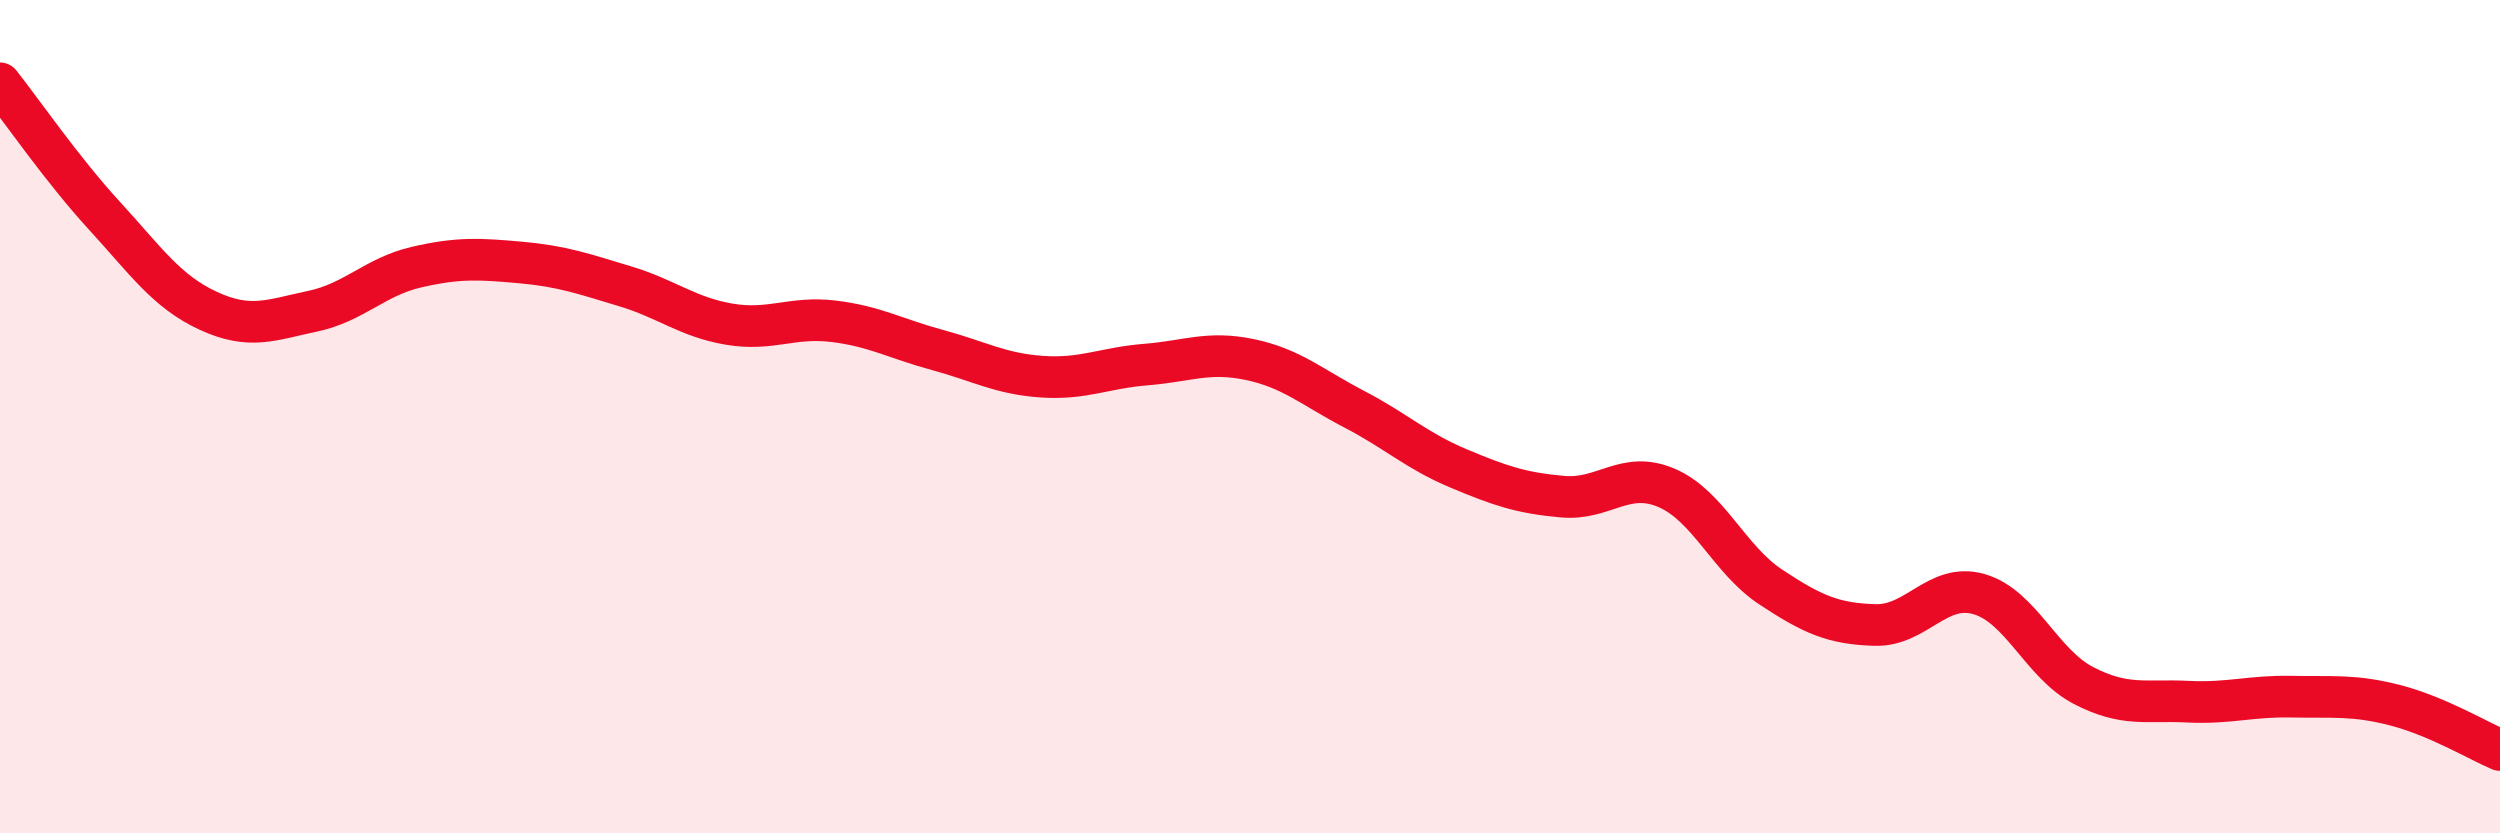 
    <svg width="60" height="20" viewBox="0 0 60 20" xmlns="http://www.w3.org/2000/svg">
      <path
        d="M 0,2 C 0.5,2.63 1.5,4.08 2.5,5.17 C 3.5,6.26 4,7 5,7.46 C 6,7.92 6.5,7.68 7.5,7.47 C 8.5,7.26 9,6.64 10,6.41 C 11,6.18 11.5,6.21 12.5,6.3 C 13.5,6.39 14,6.57 15,6.87 C 16,7.17 16.5,7.61 17.5,7.78 C 18.5,7.95 19,7.59 20,7.71 C 21,7.83 21.5,8.13 22.5,8.4 C 23.5,8.67 24,8.97 25,9.04 C 26,9.11 26.5,8.83 27.5,8.75 C 28.5,8.67 29,8.42 30,8.63 C 31,8.84 31.5,9.3 32.5,9.82 C 33.5,10.34 34,10.82 35,11.24 C 36,11.66 36.5,11.83 37.5,11.92 C 38.5,12.01 39,11.28 40,11.71 C 41,12.14 41.5,13.43 42.5,14.09 C 43.5,14.75 44,14.97 45,15 C 46,15.03 46.5,13.97 47.5,14.26 C 48.5,14.55 49,15.93 50,16.45 C 51,16.97 51.5,16.79 52.5,16.84 C 53.5,16.89 54,16.7 55,16.72 C 56,16.74 56.5,16.67 57.5,16.93 C 58.5,17.19 59.5,17.79 60,18L60 20L0 20Z"
        fill="#EB0A25"
        opacity="0.1"
        stroke-linecap="round"
        stroke-linejoin="round"
      />
      <path
        d="M 0,2 C 0.5,2.63 1.5,4.08 2.5,5.17 C 3.5,6.26 4,7 5,7.46 C 6,7.92 6.5,7.68 7.5,7.47 C 8.5,7.26 9,6.64 10,6.41 C 11,6.18 11.5,6.21 12.5,6.3 C 13.5,6.39 14,6.57 15,6.87 C 16,7.17 16.5,7.61 17.5,7.78 C 18.5,7.95 19,7.59 20,7.71 C 21,7.83 21.5,8.13 22.5,8.4 C 23.5,8.67 24,8.97 25,9.04 C 26,9.11 26.5,8.83 27.5,8.75 C 28.5,8.67 29,8.42 30,8.63 C 31,8.84 31.5,9.3 32.5,9.82 C 33.5,10.34 34,10.82 35,11.24 C 36,11.66 36.5,11.83 37.5,11.92 C 38.5,12.01 39,11.28 40,11.71 C 41,12.14 41.5,13.43 42.5,14.09 C 43.5,14.75 44,14.97 45,15 C 46,15.03 46.5,13.97 47.5,14.26 C 48.5,14.55 49,15.93 50,16.45 C 51,16.97 51.5,16.79 52.5,16.84 C 53.5,16.89 54,16.7 55,16.72 C 56,16.74 56.5,16.67 57.5,16.93 C 58.5,17.19 59.5,17.79 60,18"
        stroke="#EB0A25"
        stroke-width="1"
        fill="none"
        stroke-linecap="round"
        stroke-linejoin="round"
      />
    </svg>
  